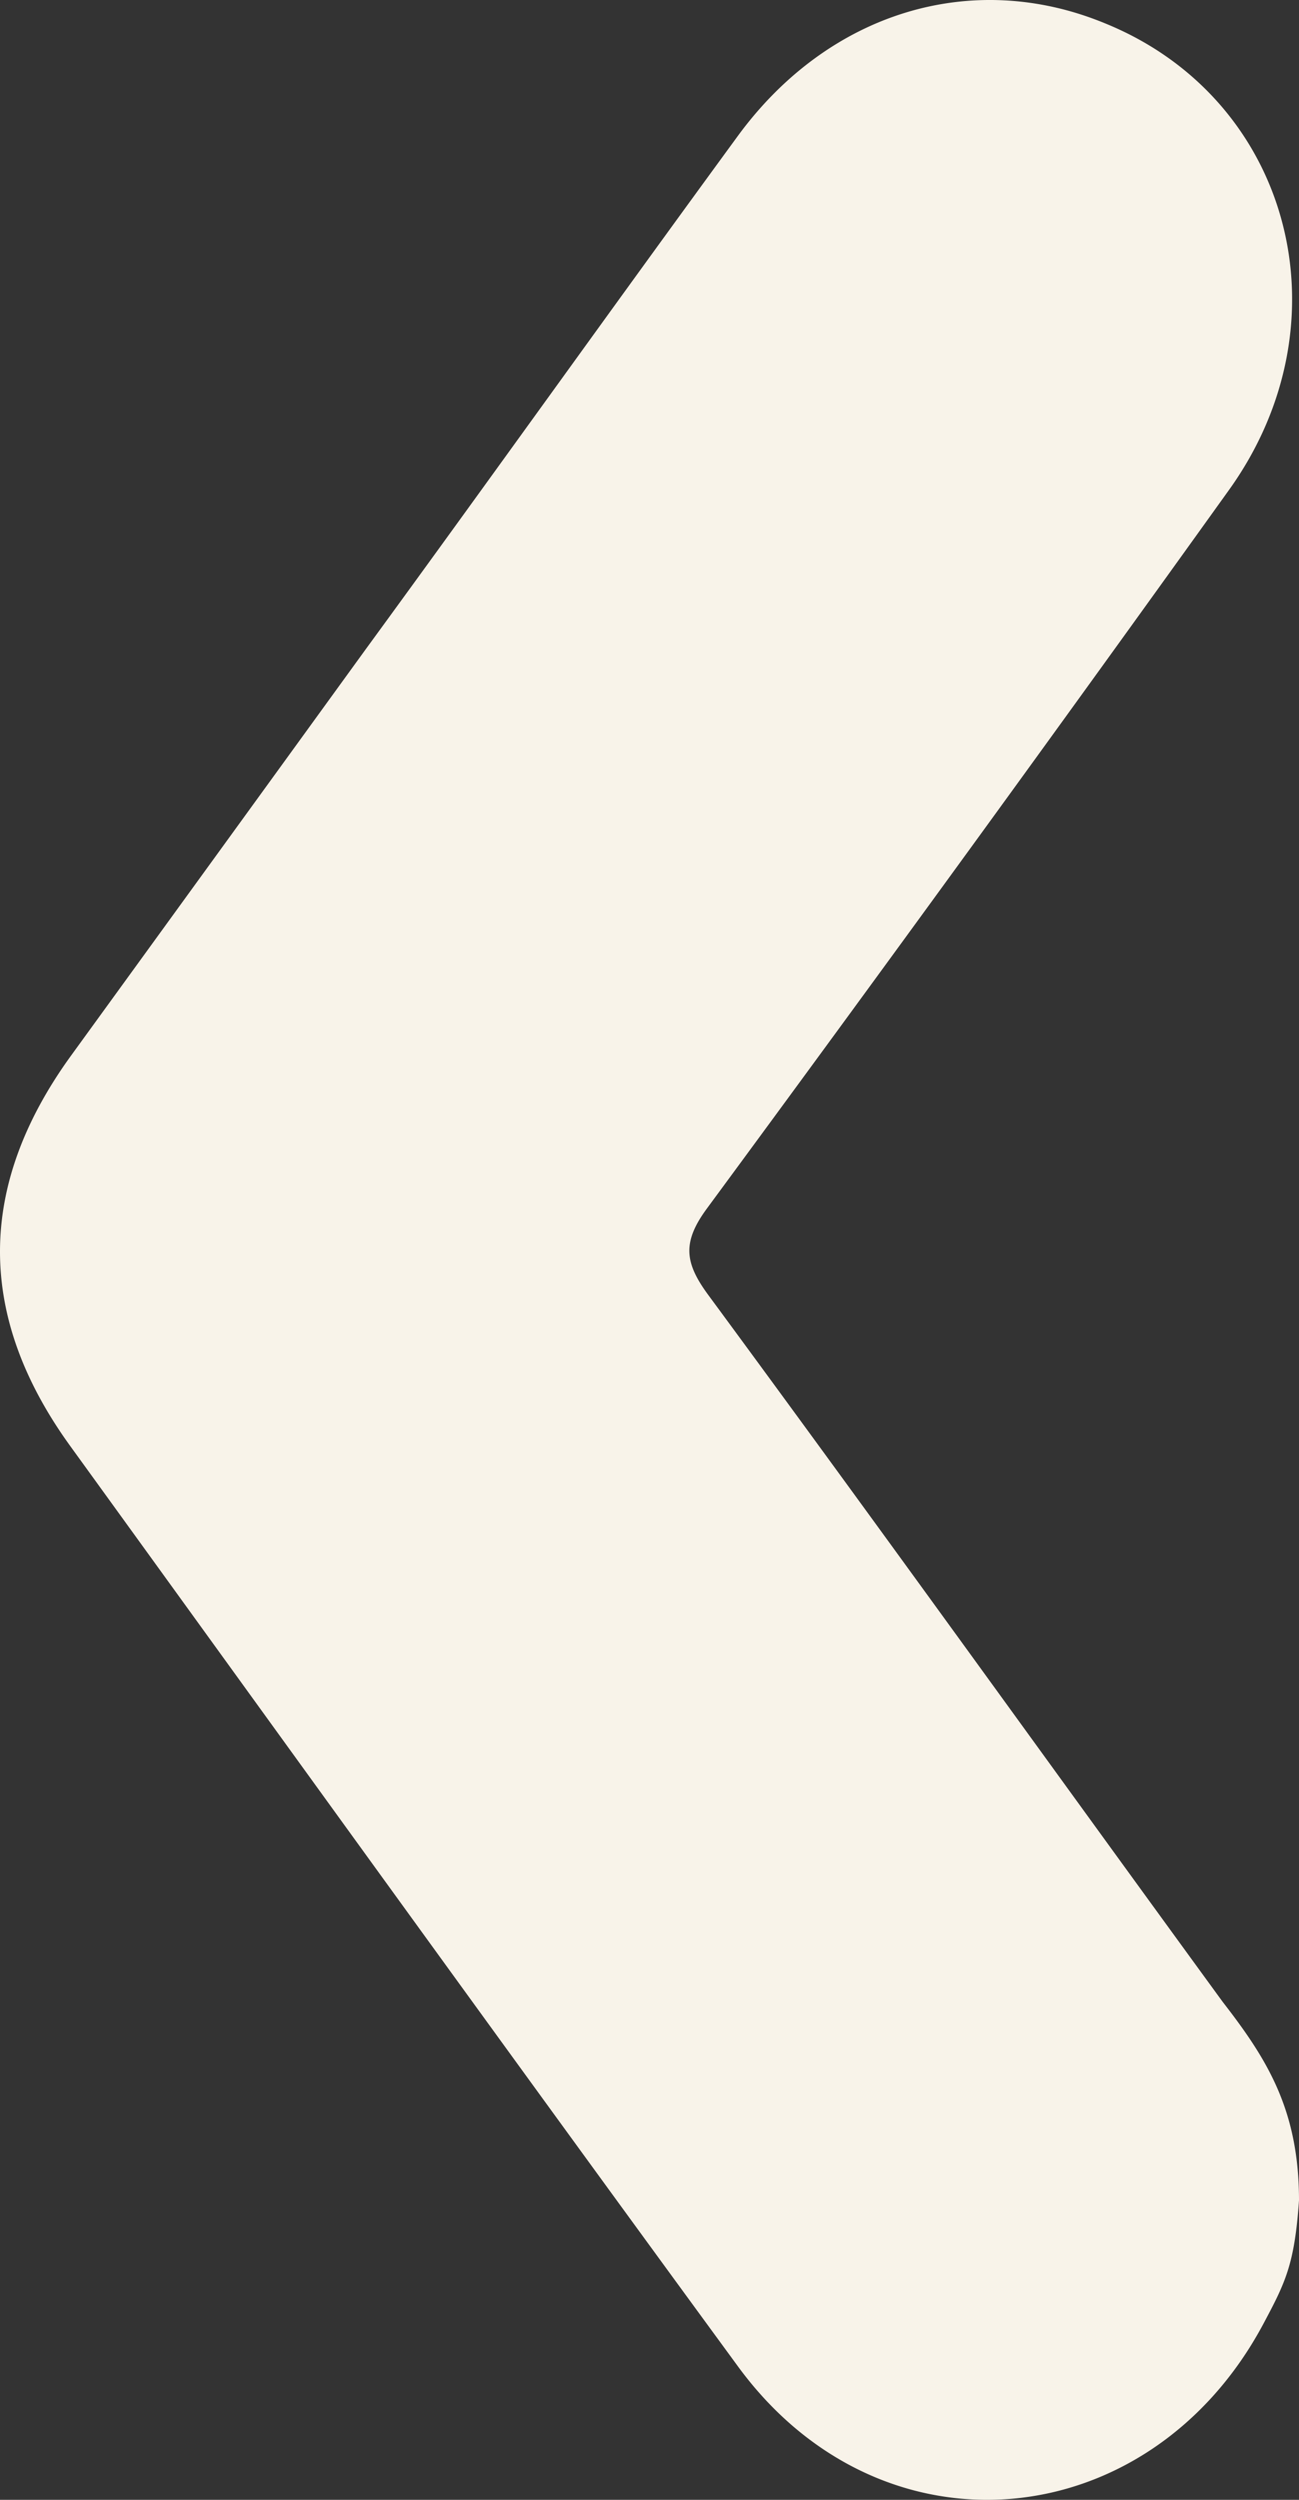 <svg width="364" height="700" fill="none" xmlns="http://www.w3.org/2000/svg"><rect width="100%" height="100%" fill="#333333" stroke="none"/><path d="M364 616.144c0-25.347-8.958-39.569-21.386-55.585-48.076-65.928-95.691-132.203-144.113-197.899-6.687-9.072-7.378-14.792-.403-24.268a19541.817 19541.817 0 00146.245-201.135C378.354 89.935 361.637 27.474 309.41 6.441 272.344-8.755 232.108 3.38 206.687 38.163c-34.933 47.727-69.175 95.685-104.165 143.585a290925.444 290925.444 0 01-82.894 114.233c-26.17 36.363-26.17 72.649 0 108.859 62.314 86.035 124.398 172.129 187.174 257.817 40.351 55.065 115.376 47.69 147.226-11.96 6.192-11.599 8.729-16.683 9.972-34.553z" fill="#F8F3E9"/></svg>